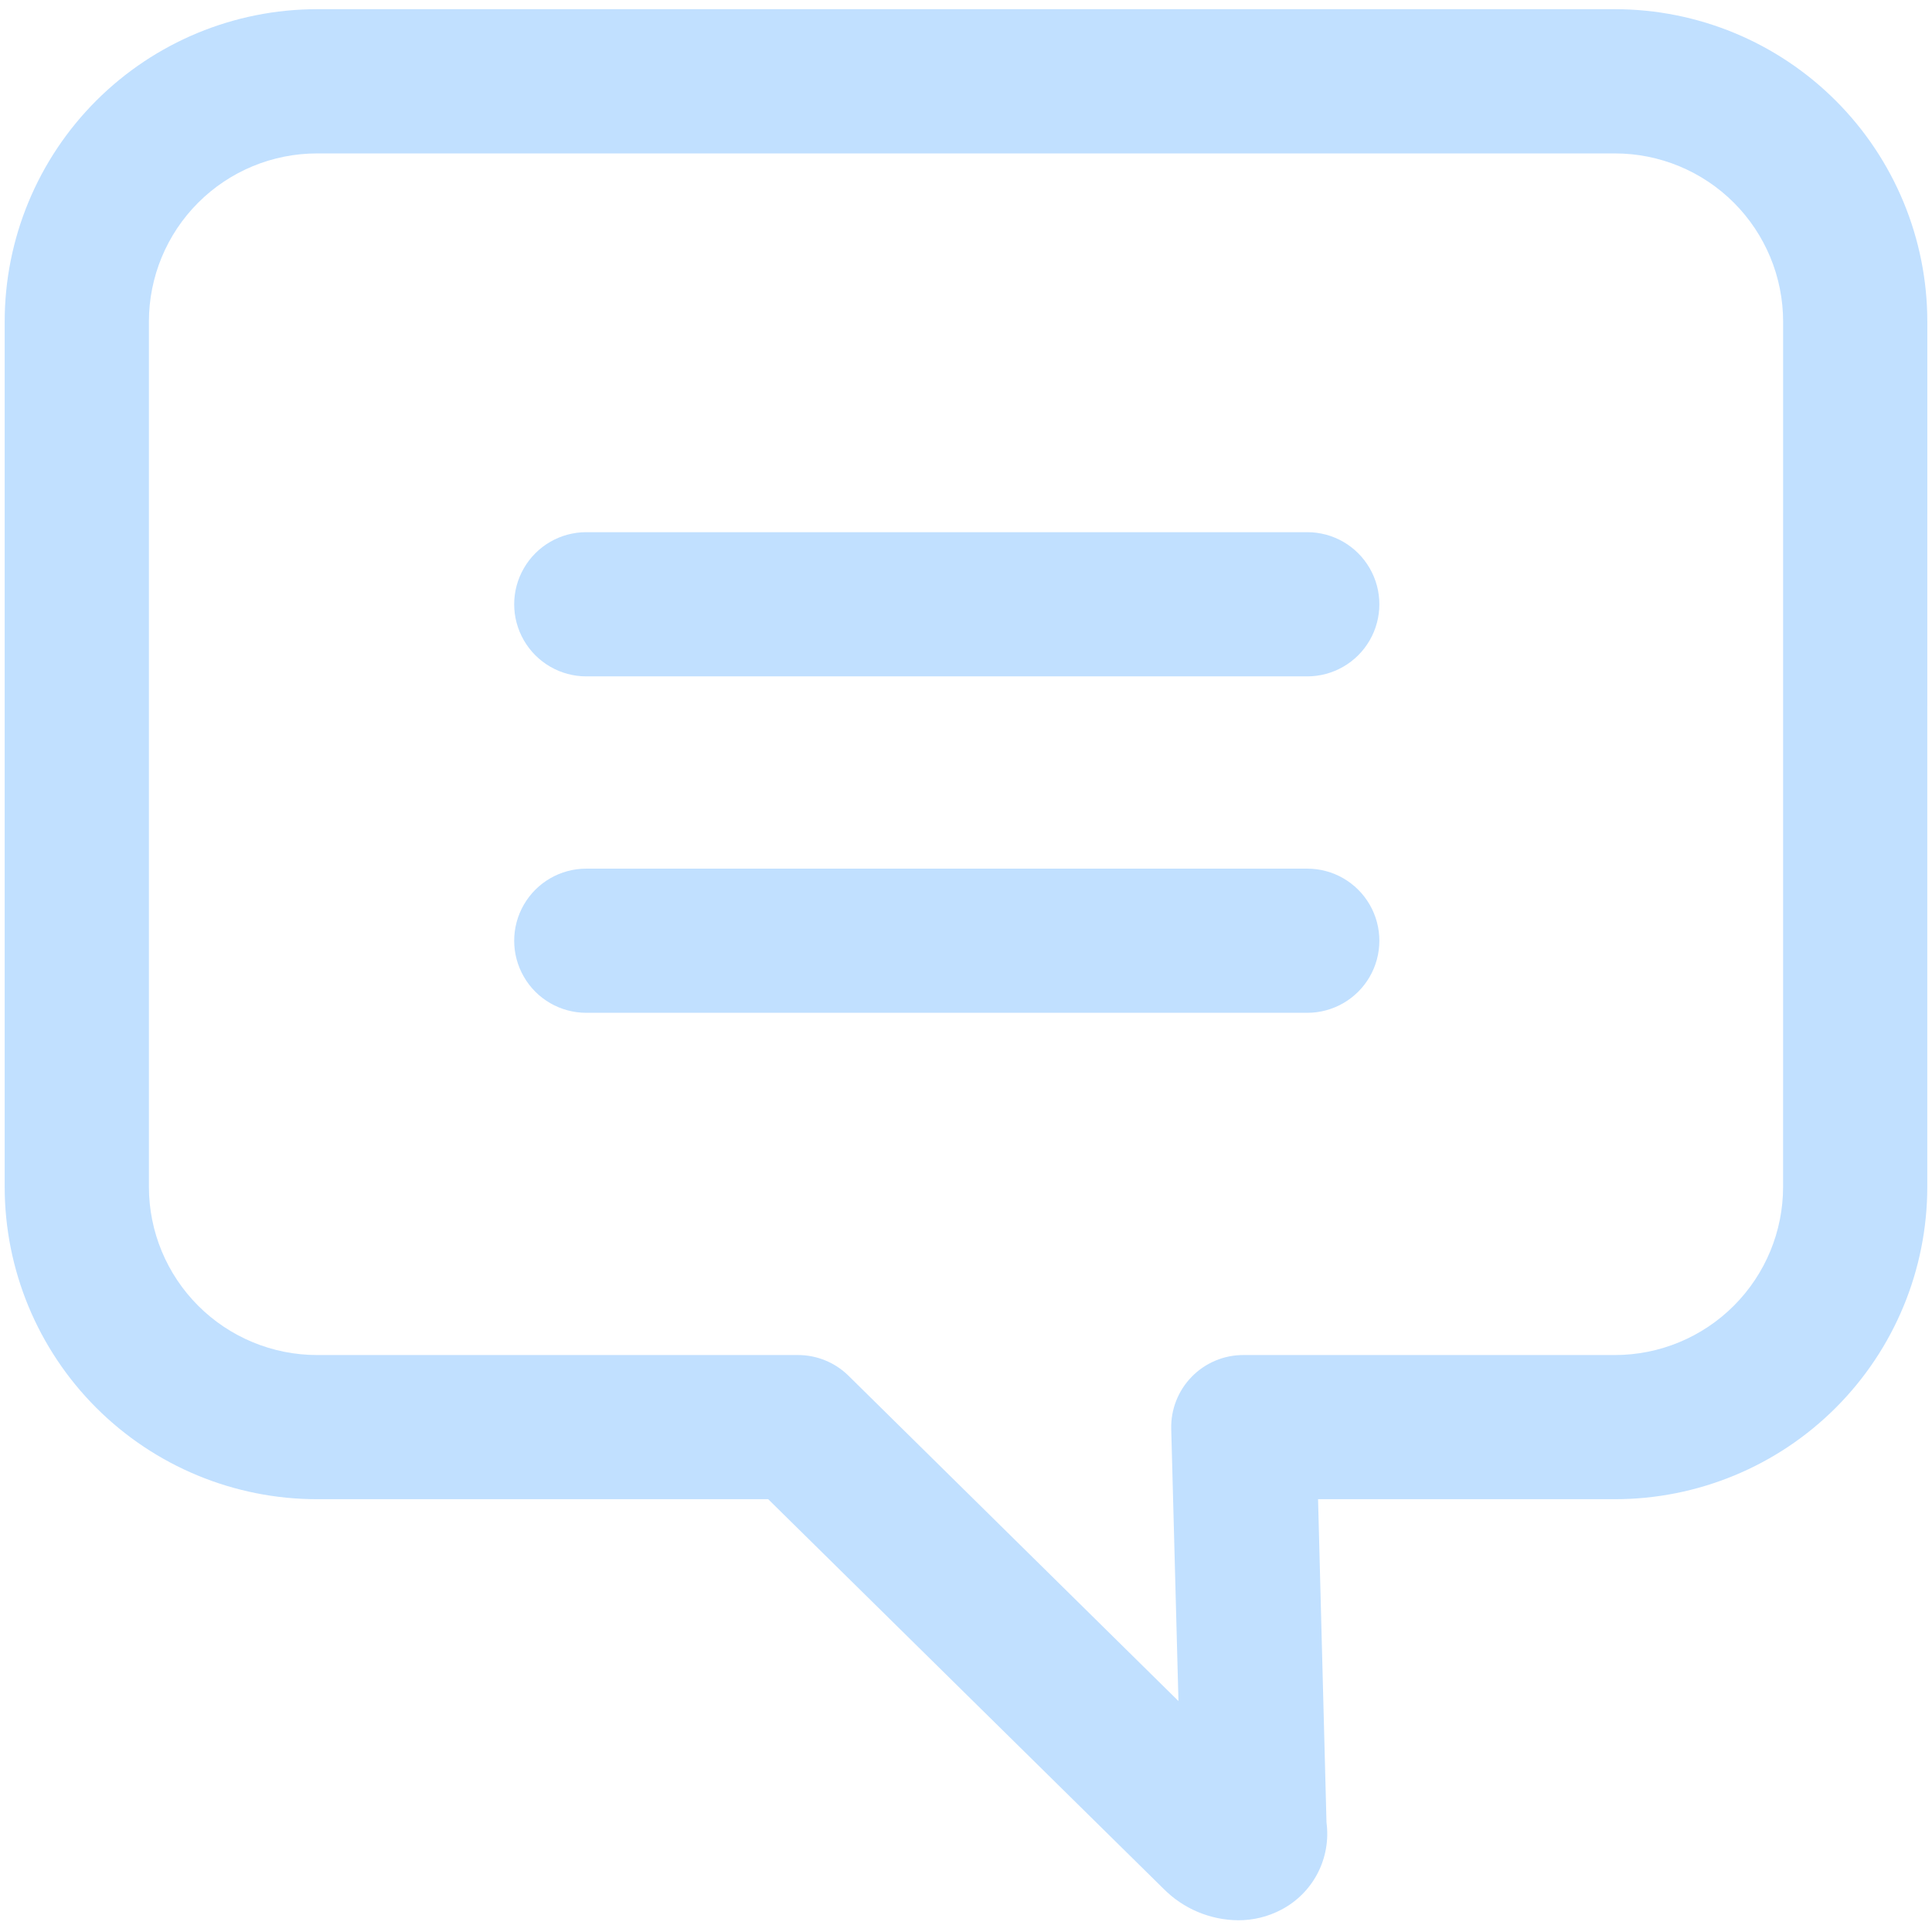<svg xmlns="http://www.w3.org/2000/svg" width="66" height="66" viewBox="0 0 66 66" fill="none"><path d="M44.658 18.18H20.028C19.149 18.18 18.335 18.649 17.896 19.412C17.455 20.173 17.455 21.112 17.896 21.874C18.335 22.636 19.149 23.106 20.028 23.106H44.658C45.538 23.106 46.351 22.636 46.791 21.874C47.231 21.112 47.231 20.173 46.791 19.412C46.351 18.649 45.538 18.18 44.658 18.18Z" fill="#C1E0FF"></path><path d="M44.658 29.674H20.028C19.149 29.674 18.335 30.143 17.896 30.905C17.455 31.667 17.455 32.606 17.896 33.368C18.335 34.13 19.149 34.599 20.028 34.599H44.658C45.538 34.599 46.351 34.13 46.791 33.368C47.231 32.606 47.231 31.667 46.791 30.905C46.351 30.143 45.538 29.674 44.658 29.674Z" fill="#C1E0FF"></path><path d="M65.84 10.987C65.84 8.156 64.715 5.442 62.713 3.44C60.712 1.439 57.997 0.314 55.167 0.314H10.833C8.002 0.314 5.288 1.439 3.286 3.44C1.285 5.442 0.16 8.156 0.16 10.987V40.543V40.542C0.16 43.373 1.285 46.088 3.286 48.09C5.288 50.091 8.002 51.215 10.833 51.215H26.243L39.748 64.523C40.422 65.203 41.336 65.59 42.293 65.599C42.808 65.602 43.316 65.478 43.771 65.238C44.303 64.96 44.737 64.525 45.013 63.992C45.289 63.458 45.395 62.852 45.315 62.257L45.027 51.215H55.166C57.997 51.215 60.712 50.091 62.713 48.09C64.715 46.088 65.839 43.373 65.839 40.542L65.84 10.987ZM60.913 40.543V40.542C60.913 42.067 60.308 43.528 59.23 44.606C58.153 45.684 56.691 46.29 55.167 46.29H42.474C41.809 46.289 41.173 46.558 40.709 47.034C40.245 47.51 39.993 48.154 40.011 48.818L40.258 58.111L28.985 46.996C28.523 46.542 27.901 46.288 27.253 46.29H10.833C9.309 46.29 7.848 45.684 6.77 44.606C5.692 43.528 5.087 42.067 5.087 40.542V10.987V10.987C5.087 9.463 5.692 8.001 6.77 6.924C7.847 5.846 9.309 5.241 10.833 5.241H55.167C56.691 5.241 58.153 5.846 59.231 6.924C60.308 8.001 60.914 9.463 60.914 10.987L60.913 40.543Z" fill="#C1E0FF"></path></svg>

